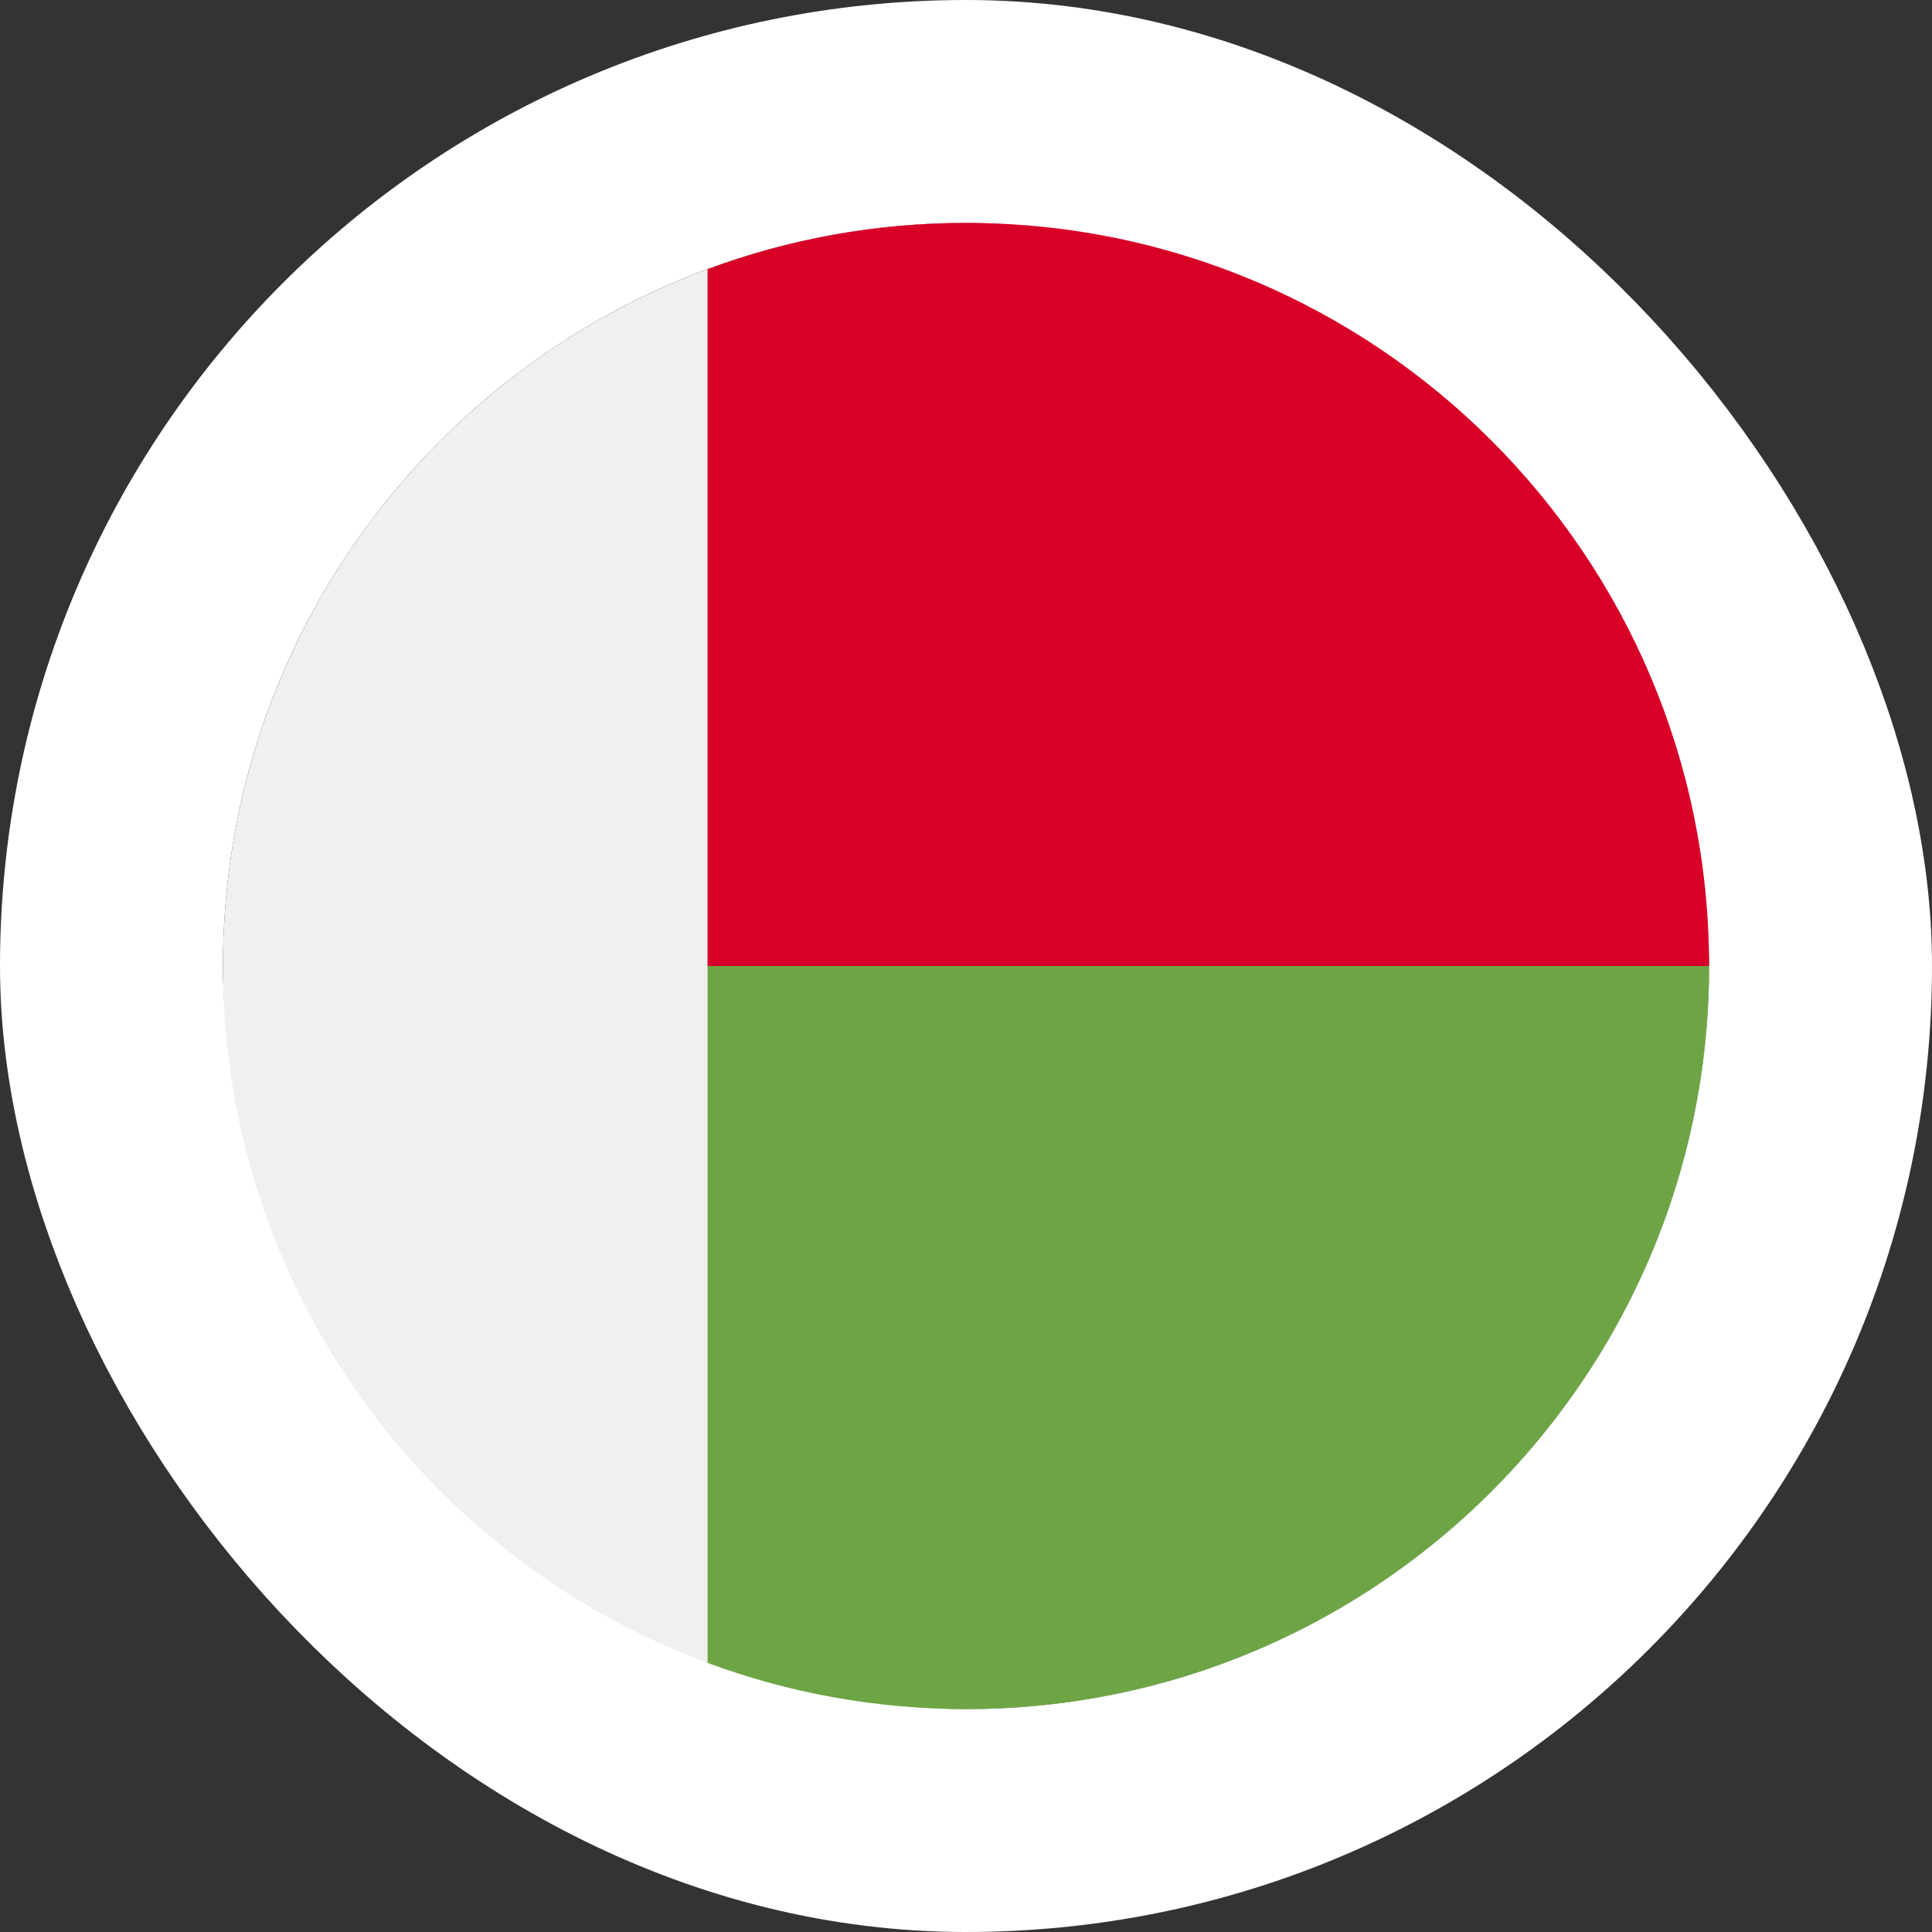 <svg width="52" height="52" viewBox="0 0 52 52" fill="none" xmlns="http://www.w3.org/2000/svg">
<rect x="0" y="0" width="52" height="52" fill="#333333" stroke="none"/>
<rect x="3" y="3" width="46" height="46" rx="23" stroke="white" stroke-width="6"/>
<path d="M26 46C37.046 46 46 37.046 46 26C46 14.954 37.046 6 26 6C14.954 6 6 14.954 6 26C6 37.046 14.954 46 26 46Z" fill="#F0F0F0"/>
<path d="M19.044 26V44.756C21.21 45.56 23.554 46 26 46C37.046 46 46 37.046 46 26C46 14.954 19.044 26 19.044 26Z" fill="#6DA544"/>
<path d="M26 6C23.554 6 21.21 6.44 19.044 7.244V26H46C46 14.954 37.046 6 26 6Z" fill="#D80027"/>
</svg>

